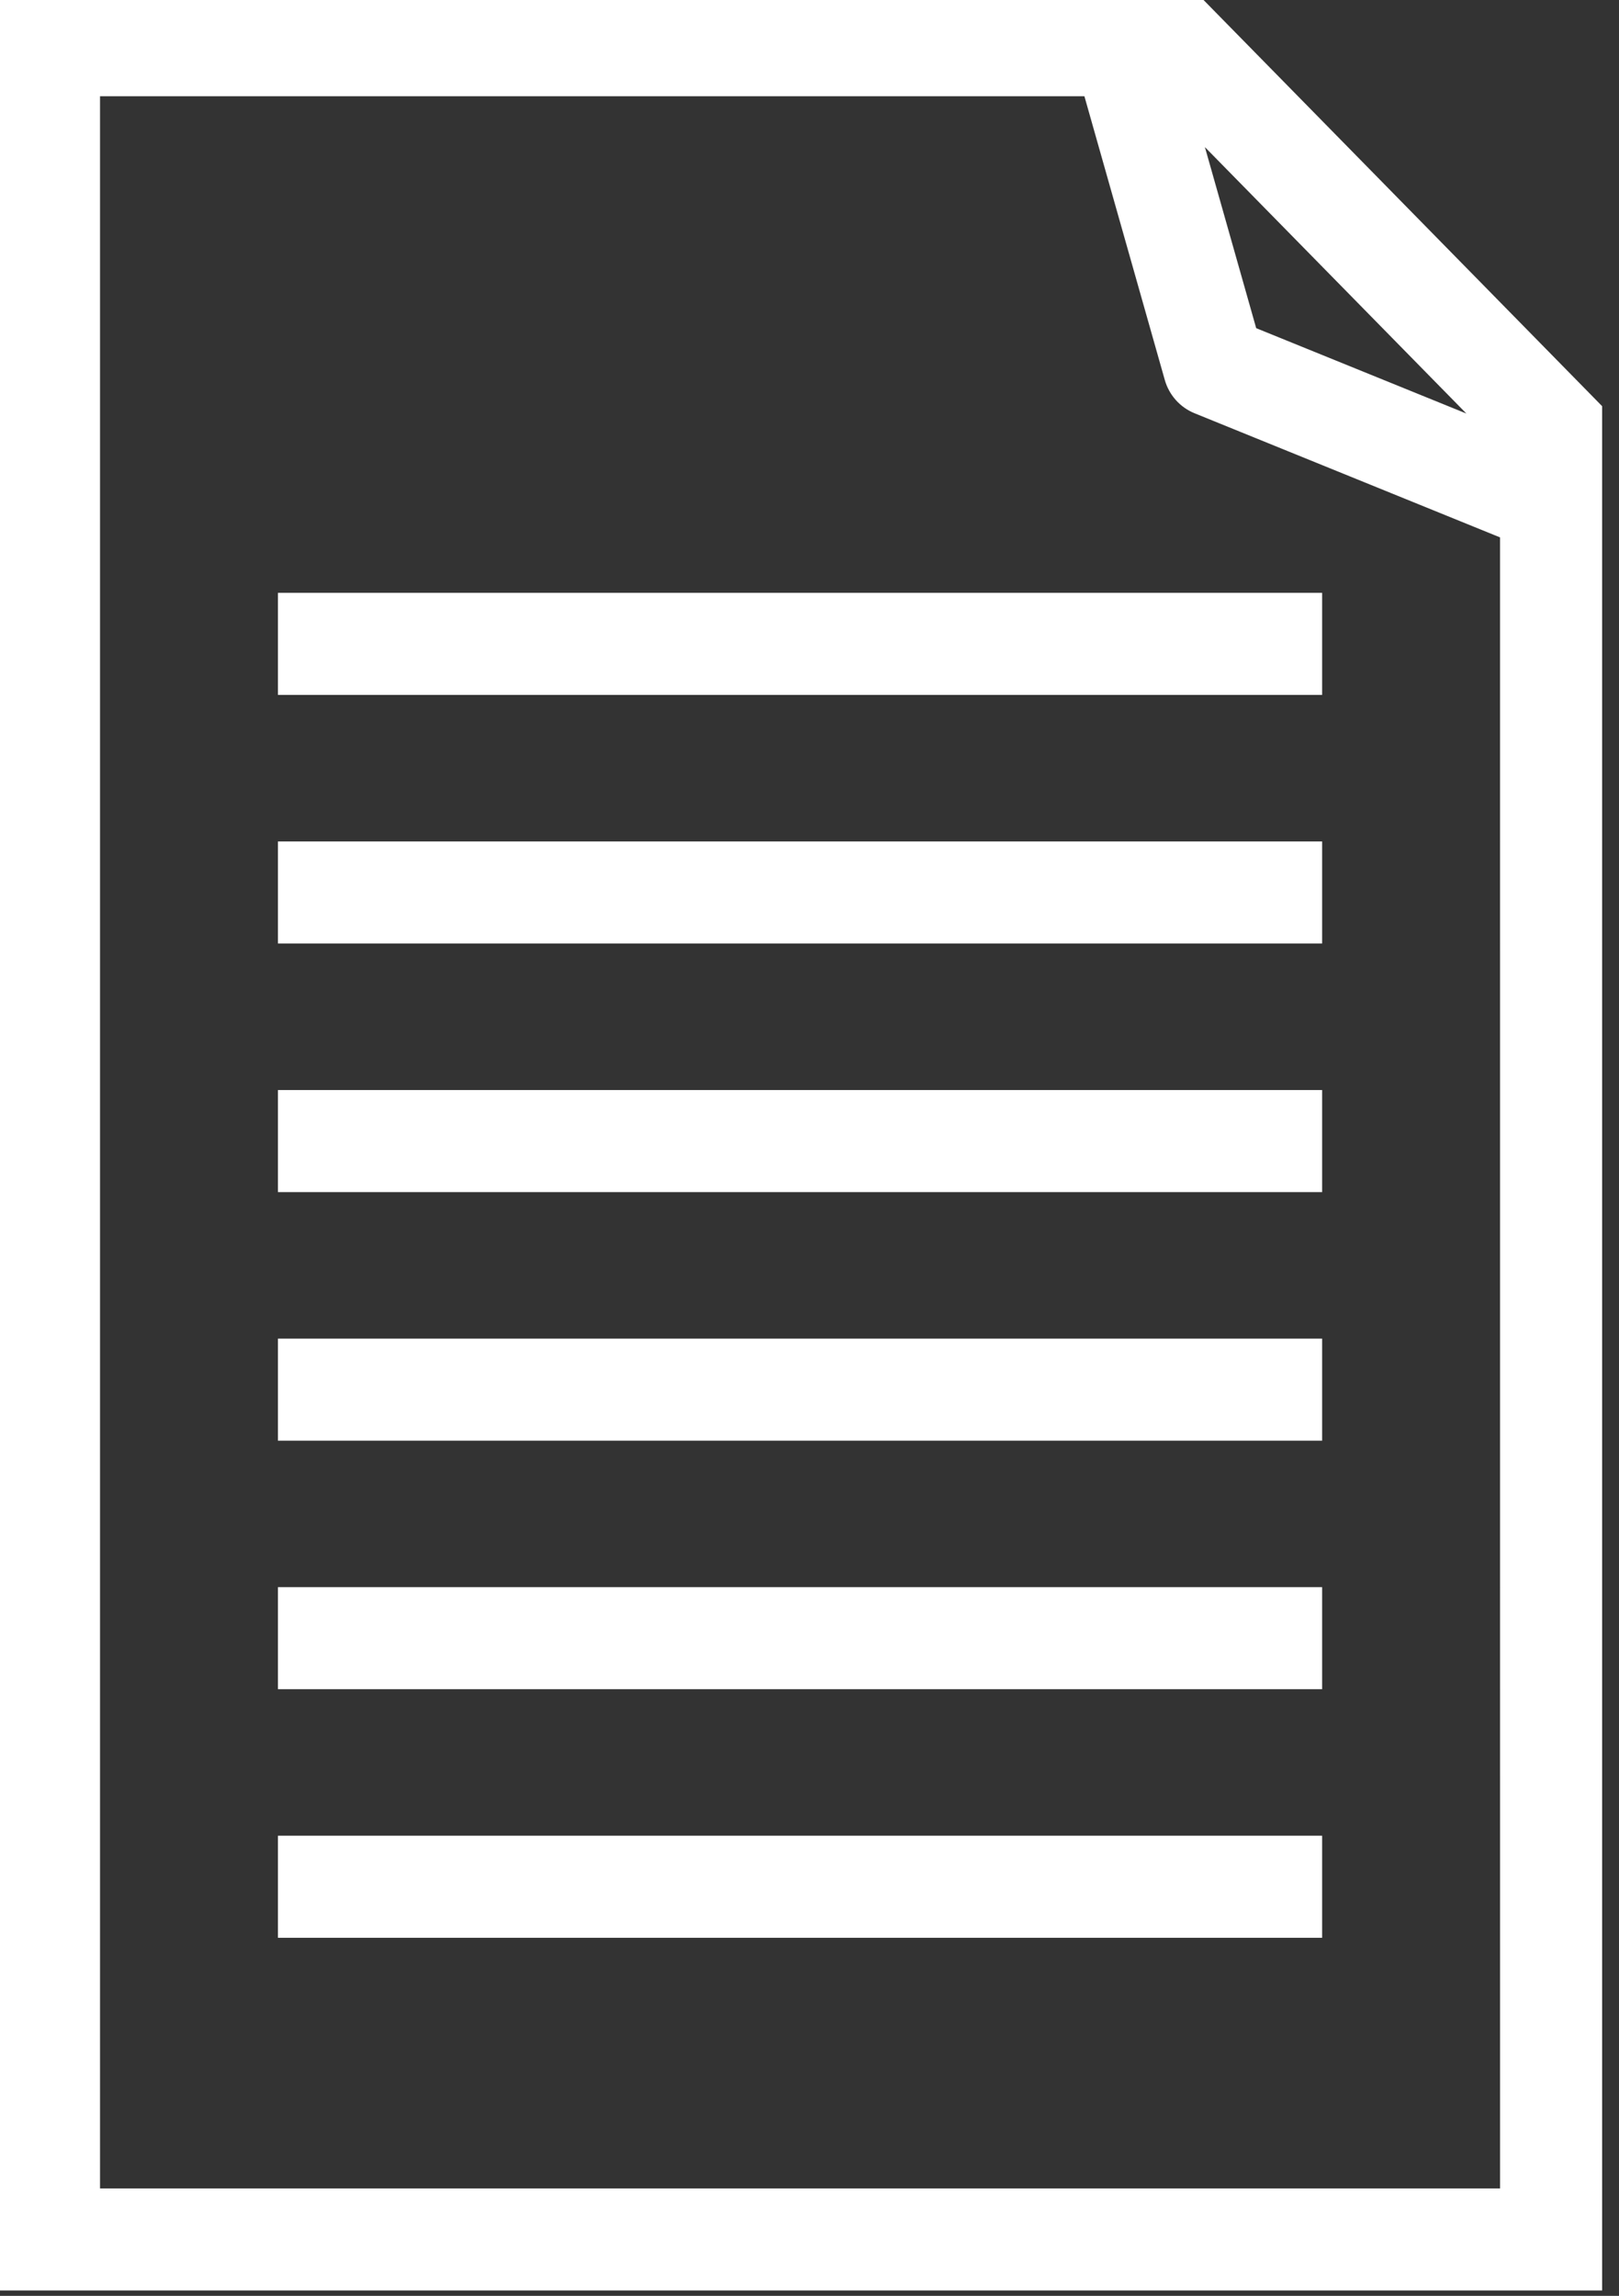 <?xml version="1.0" encoding="UTF-8" standalone="no"?>
<!DOCTYPE svg PUBLIC "-//W3C//DTD SVG 1.1//EN" "http://www.w3.org/Graphics/SVG/1.1/DTD/svg11.dtd">
<svg width="100%" height="100%" viewBox="0 0 67 95" version="1.1" xmlns="http://www.w3.org/2000/svg" xmlns:xlink="http://www.w3.org/1999/xlink" xml:space="preserve" xmlns:serif="http://www.serif.com/" style="fill-rule:evenodd;clip-rule:evenodd;stroke-linejoin:round;stroke-miterlimit:2;">
    <rect x="0" y="0" width="67" height="95" fill="#333333" stroke="none"/>
    <g transform="matrix(1,0,0,1,-4974.45,-4513.81)">
        <g transform="matrix(1,0,0,1.862,3673,1013)">
            <g transform="matrix(0.352,0,0,0.189,1494.11,1425.19)">
                <path d="M-406.502,2406.43L-547.57,2406.43L-547.57,2676.43L-358.972,2676.43L-358.973,2454.87L-406.502,2406.43ZM-419.839,2418.43L-535.57,2418.43C-535.57,2418.43 -535.57,2664.43 -535.57,2664.43C-501.587,2664.43 -404.956,2664.43 -370.972,2664.43L-370.973,2470.3L-406.874,2455.71C-408.587,2455.02 -409.884,2453.57 -410.388,2451.79L-419.839,2418.43ZM-514.652,2634.96L-391.891,2634.96L-391.891,2622.96L-514.652,2622.96L-514.652,2634.96ZM-514.652,2605.73L-391.891,2605.73L-391.891,2593.73L-514.652,2593.73L-514.652,2605.73ZM-514.652,2576.51L-391.891,2576.51L-391.891,2564.51L-514.652,2564.51L-514.652,2576.51ZM-514.652,2547.28L-391.891,2547.28L-391.891,2535.28L-514.652,2535.28L-514.652,2547.28ZM-514.652,2518.05L-391.891,2518.05L-391.891,2506.05L-514.652,2506.05L-514.652,2518.05ZM-514.652,2488.82L-391.891,2488.82L-391.891,2476.82L-514.652,2476.82L-514.652,2488.82ZM-399.642,2445.7L-374.93,2455.74L-405.673,2424.41L-399.642,2445.7Z" style="fill:white;"/>
            </g>
        </g>
    </g>
</svg>

